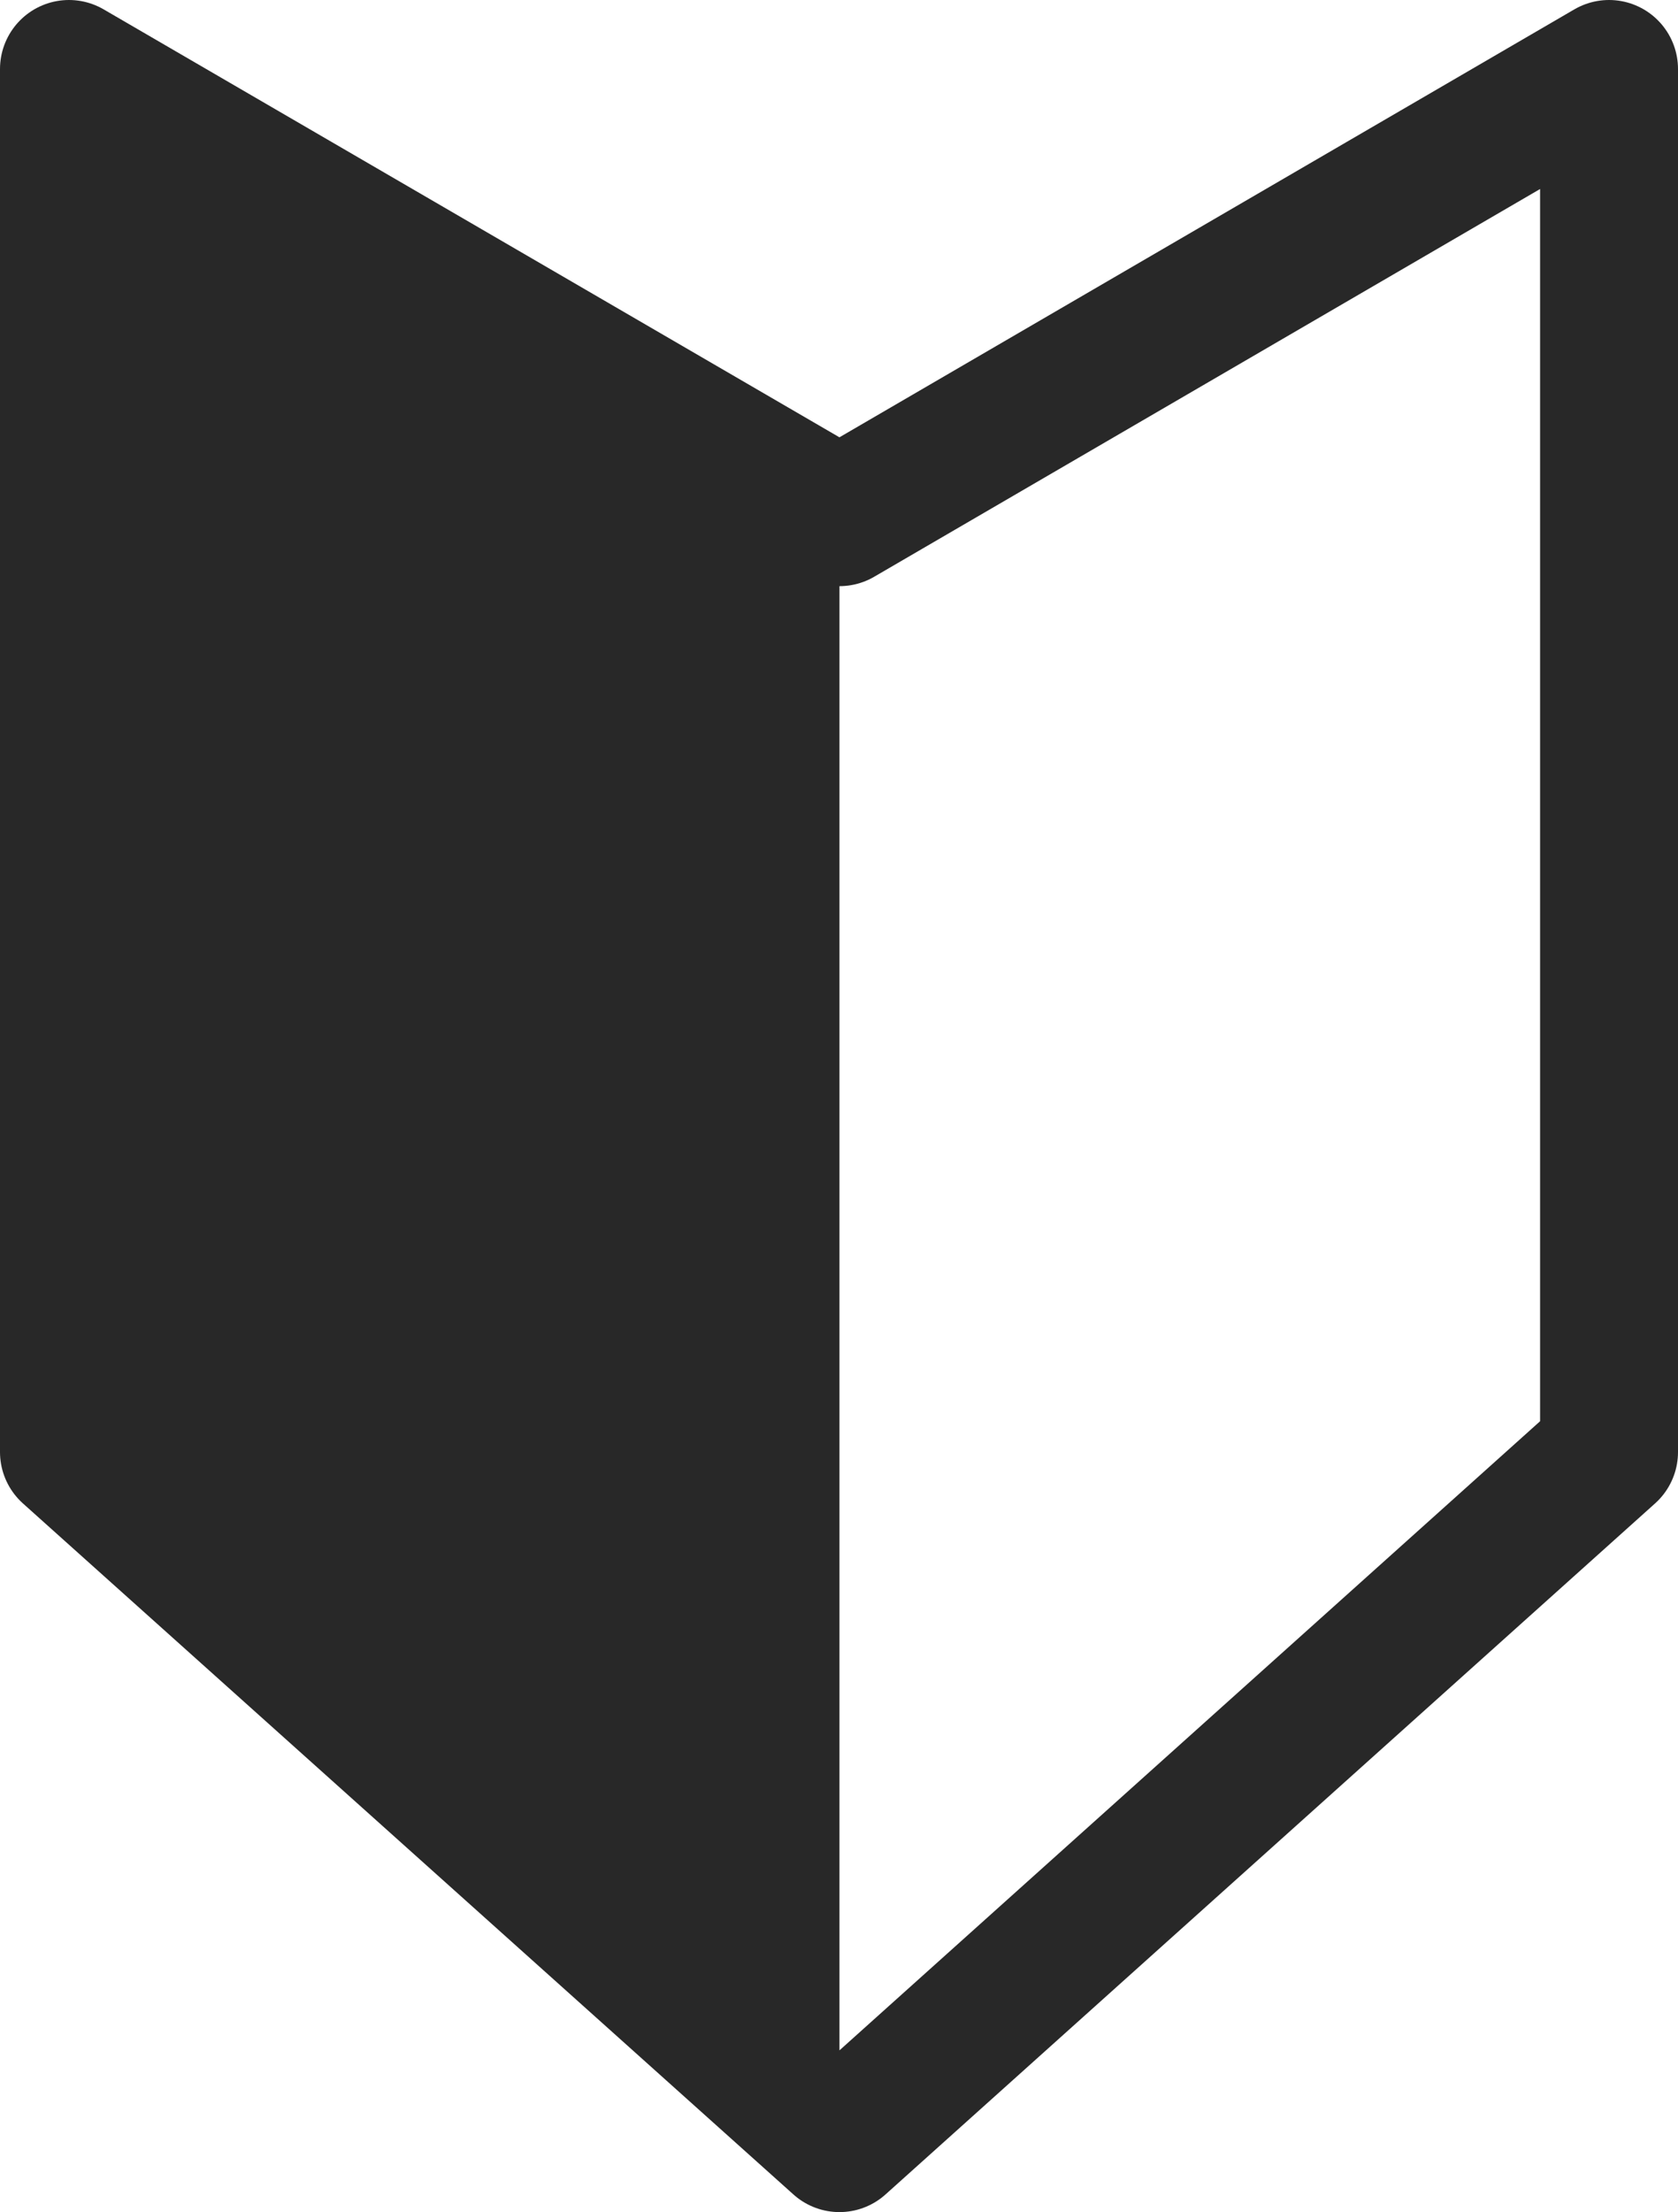 <?xml version="1.0" encoding="UTF-8"?><svg id="_イヤー_2" xmlns="http://www.w3.org/2000/svg" width="18.25" height="24.04" viewBox="0 0 18.25 24.04"><defs><style>.cls-1{fill:none;stroke:#282828;stroke-linecap:round;stroke-linejoin:round;stroke-width:1.5px;}.cls-2{fill:#282828;}</style></defs><g id="MO前"><g><polygon class="cls-1" points="17.5 15.78 17.5 .75 9.13 5.62 .75 .75 .75 15.78 9.13 23.29 17.5 15.78"/><polygon class="cls-2" points="9.13 5.62 .75 .75 .75 15.78 9.13 23.29 9.13 5.62"/></g></g></svg>